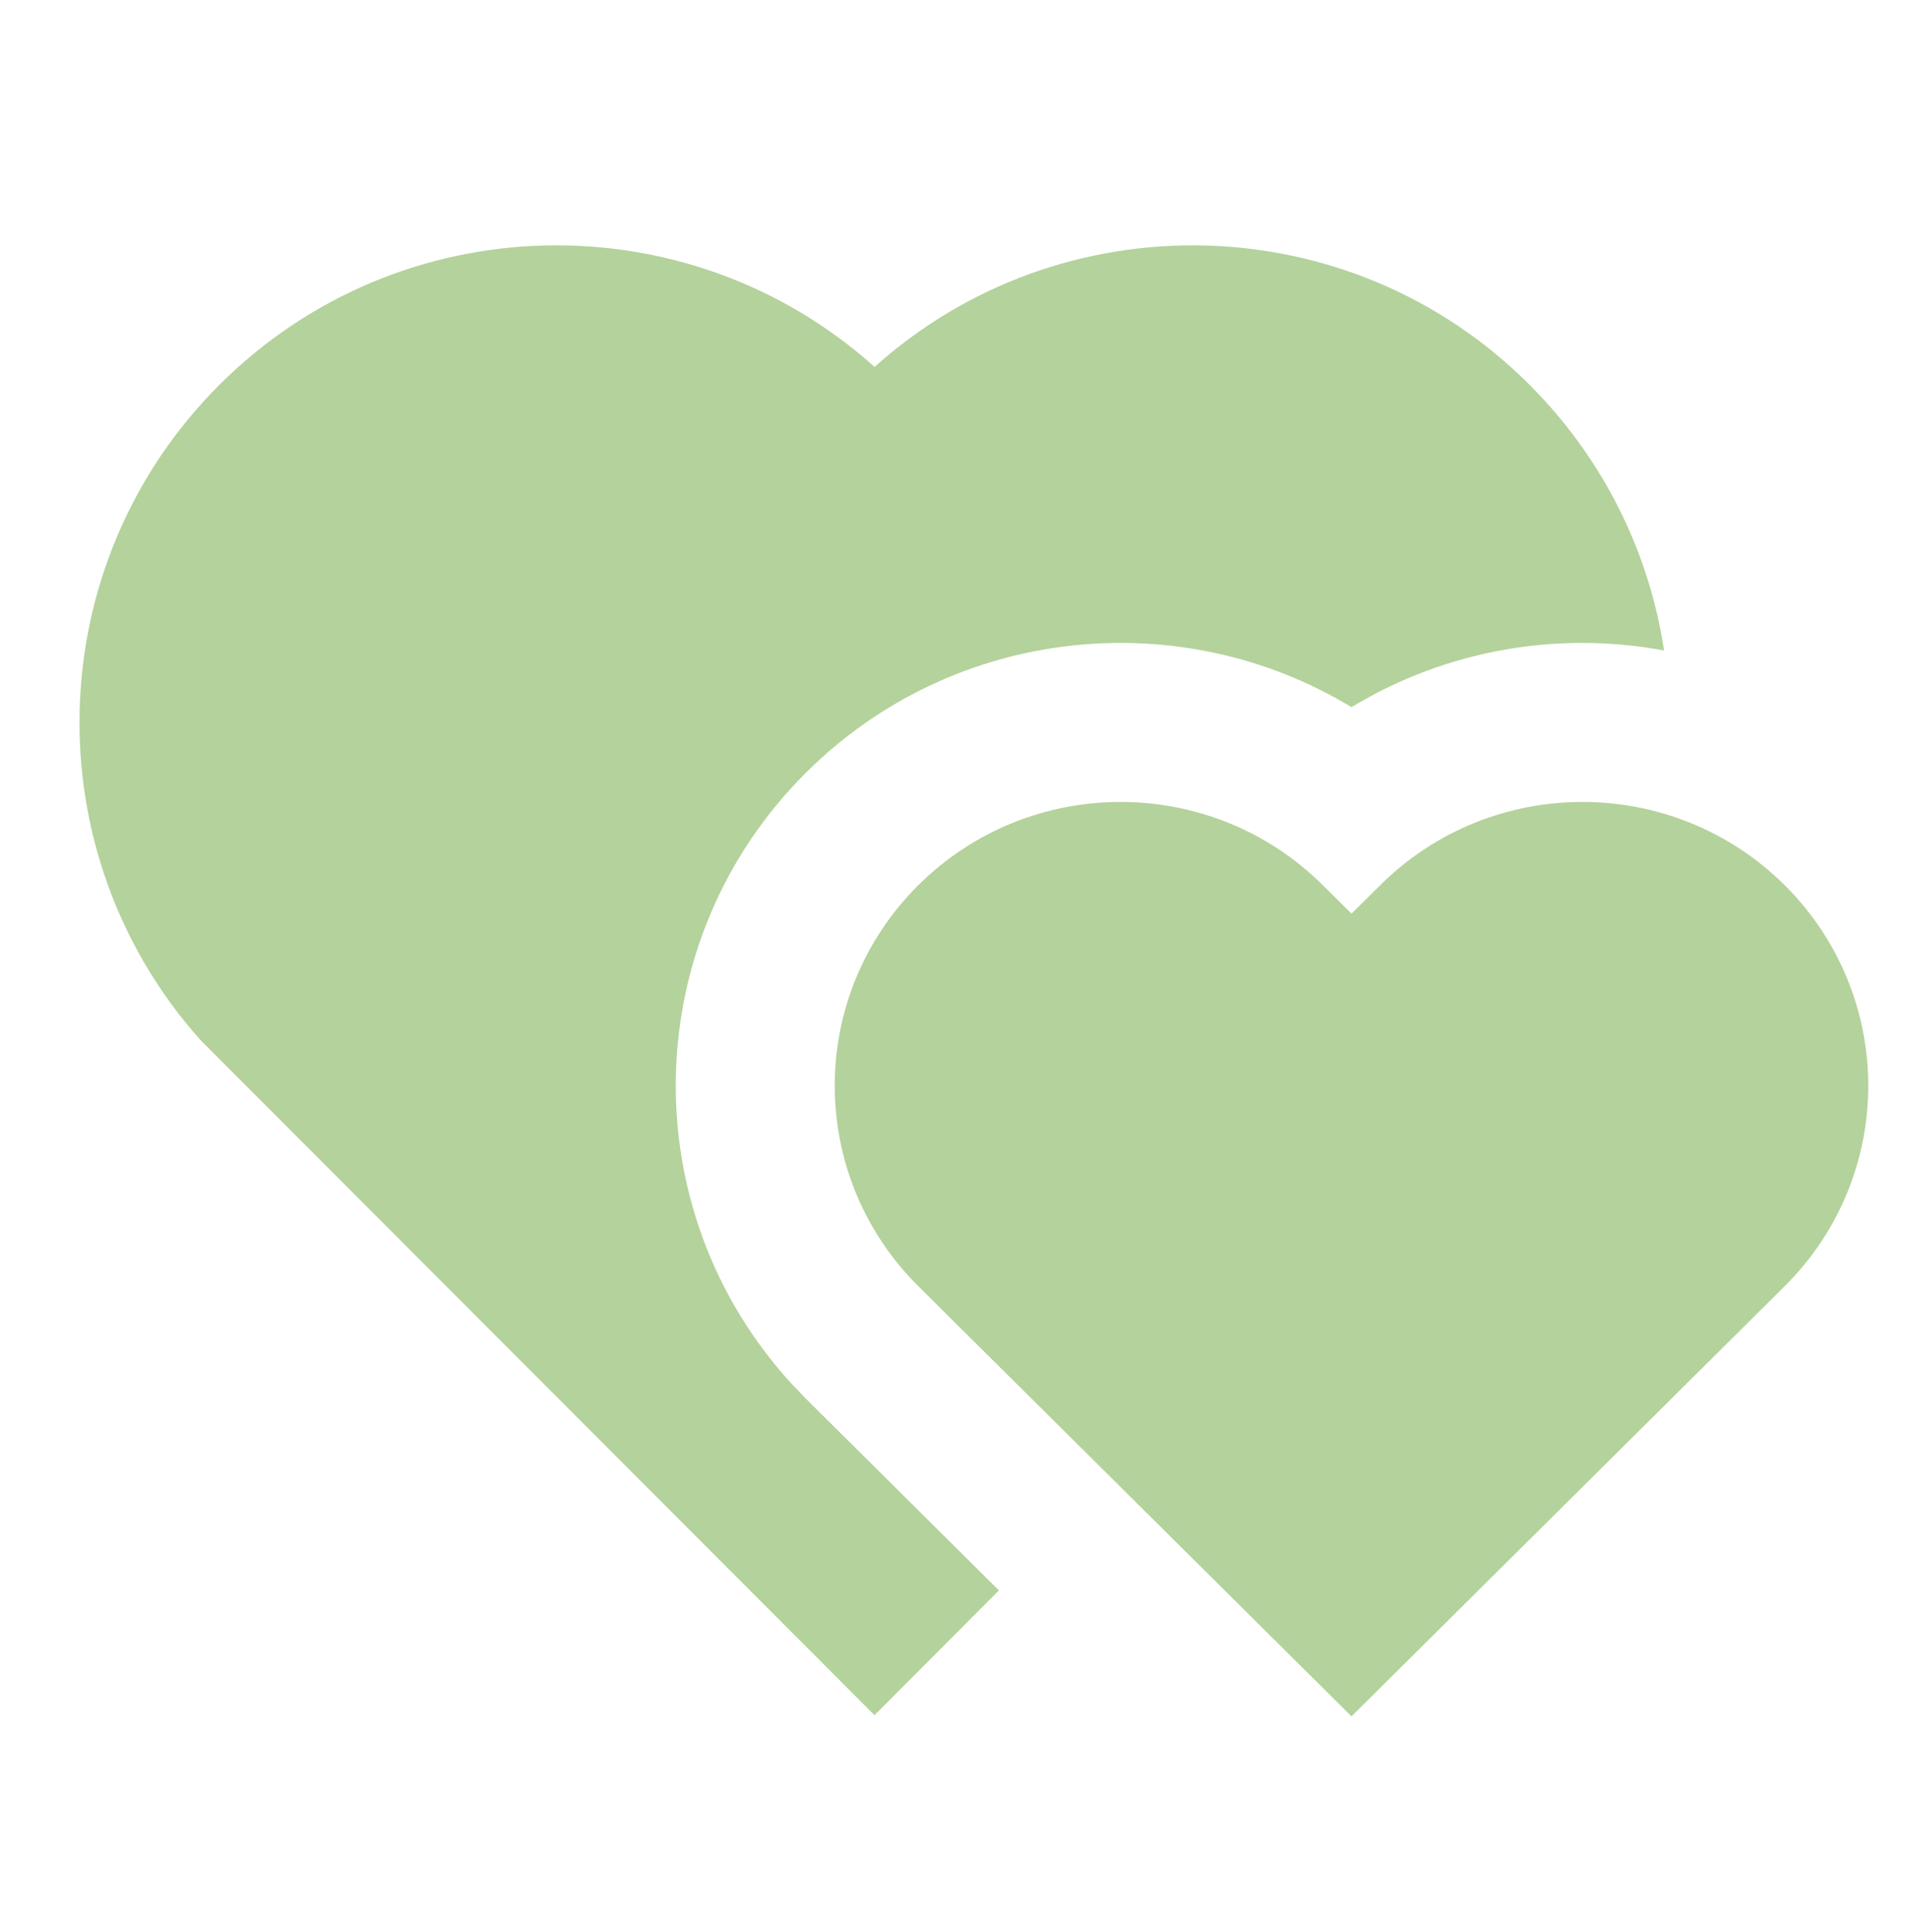 <svg width="80" height="81" viewBox="0 0 80 81" fill="none" xmlns="http://www.w3.org/2000/svg">
<g clip-path="url(#clip0_5216_5520)">
<path d="M57.877 37.102C62.557 32.458 70.143 32.458 74.823 37.102C79.503 41.748 79.503 49.282 74.823 53.925L56.667 71.952L38.51 53.925C33.83 49.282 33.83 41.748 38.51 37.102C43.19 32.458 50.777 32.458 55.457 37.102L56.667 38.302L57.877 37.102V37.102ZM64.143 16.142C67.277 19.285 69.153 23.202 69.773 27.268C65.33 26.442 60.643 27.235 56.667 29.645C49.5 25.302 40.02 26.212 33.813 32.372C26.71 39.422 26.513 50.755 33.22 58.042L33.813 58.658L41.883 66.672L36.667 71.902L8.4 43.595C1.39 35.742 1.653 23.682 9.19 16.142C16.74 8.595 28.817 8.342 36.67 15.382C44.5 8.352 56.6 8.585 64.143 16.142V16.142Z" fill="#B4D29B"/>
</g>
<defs>
<clipPath id="clip0_5216_5520">
<rect width="80" height="80" fill="white" transform="translate(0 0.285)"/>
</clipPath>
</defs>
</svg>
